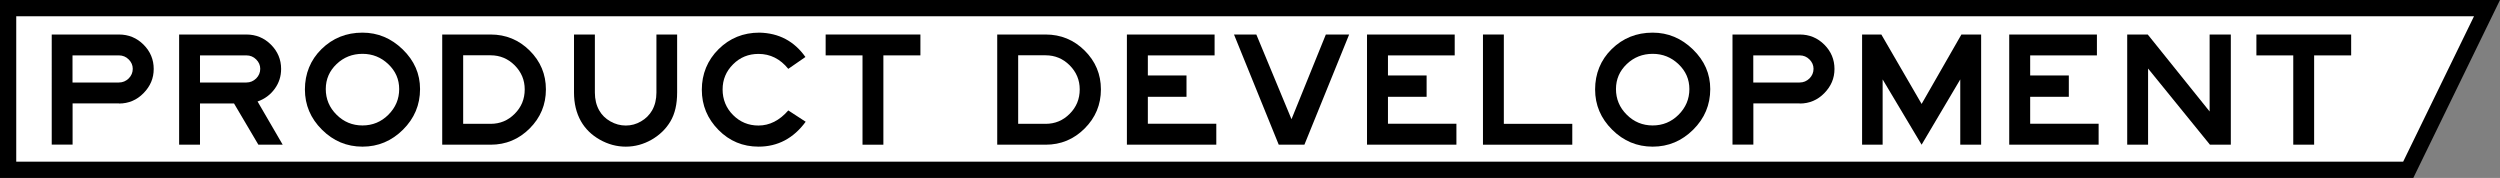 <?xml version="1.0" encoding="UTF-8"?><svg id="_レイヤー_2" xmlns="http://www.w3.org/2000/svg" viewBox="0 0 307.88 21.91"><rect x="0" y="0" width="307.88" height="21.91" fill="#808080" stroke="none"/><defs><style>.cls-1{fill:#fff;stroke:#000;stroke-miterlimit:10;stroke-width:2px;}</style></defs><g id="_レイアウト"><g><polygon class="cls-1" points="296.58 20.91 1 20.91 1 1 306.28 1 296.58 20.91"/><g><path d="M14.65,12.73h-5.71v5.08h-2.57V4.25H14.65c1.19,0,2.2,.42,3.03,1.25,.83,.83,1.25,1.83,1.25,2.99s-.42,2.13-1.25,2.98c-.83,.85-1.84,1.28-3.03,1.28Zm1.7-4.25c0-.45-.17-.83-.5-1.16-.33-.33-.73-.5-1.21-.5h-5.71v3.34h5.71c.47,0,.87-.17,1.21-.5,.33-.33,.5-.73,.5-1.19Z"/><path d="M34.82,17.82h-3l-3-5.08h-4.19v5.08h-2.57V4.25h8.28c1.19,0,2.2,.42,3.03,1.25,.83,.83,1.25,1.83,1.25,2.99,0,.91-.26,1.72-.79,2.45-.53,.73-1.23,1.25-2.11,1.56l3.1,5.33Zm-2.77-9.34c0-.45-.17-.83-.5-1.16-.33-.33-.73-.5-1.21-.5h-5.71v3.34h5.71c.47,0,.87-.17,1.21-.5,.33-.33,.5-.73,.5-1.19Z"/><path d="M51.73,10.97c0,1.94-.7,3.61-2.1,5-1.4,1.39-3.06,2.09-4.99,2.09s-3.6-.7-4.99-2.09c-1.4-1.39-2.1-3.04-2.1-4.96s.68-3.63,2.05-4.97,3.04-2.02,5.04-2.02c1.89,0,3.54,.69,4.96,2.07,1.42,1.38,2.13,3,2.13,4.88Zm-2.57,0c0-1.19-.44-2.21-1.33-3.06s-1.95-1.28-3.19-1.28-2.31,.42-3.19,1.26c-.88,.84-1.33,1.86-1.33,3.08s.44,2.28,1.33,3.16c.88,.88,1.95,1.32,3.19,1.32s2.31-.44,3.19-1.32c.88-.88,1.33-1.93,1.33-3.16Z"/><path d="M67.23,11.01c0,1.88-.67,3.48-2,4.81-1.33,1.33-2.93,2-4.81,2h-5.96V4.25h5.96c1.88,0,3.48,.66,4.81,1.98,1.33,1.32,2,2.92,2,4.78Zm-2.61,0c0-1.15-.41-2.13-1.23-2.96-.82-.82-1.81-1.24-2.97-1.24h-3.38V15.25h3.38c1.16,0,2.15-.41,2.97-1.24,.82-.82,1.23-1.82,1.23-3Z"/><path d="M83.39,11.4c0,1.43-.27,2.61-.82,3.54s-1.32,1.68-2.32,2.26c-1,.57-2.06,.86-3.18,.86s-2.19-.29-3.2-.86-1.79-1.33-2.33-2.28c-.57-1.01-.85-2.19-.85-3.52V4.25h2.57v7.15c0,.84,.18,1.57,.53,2.19,.32,.57,.78,1.02,1.38,1.36s1.23,.51,1.9,.51,1.29-.17,1.87-.51c.59-.34,1.04-.79,1.37-1.36,.35-.62,.53-1.35,.53-2.19V4.25h2.55v7.15Z"/><path d="M99.23,14.98c-1.5,2.05-3.44,3.08-5.81,3.08-1.93,0-3.58-.68-4.94-2.06s-2.05-3.02-2.05-4.95,.69-3.63,2.06-4.99,3.05-2.04,5.03-2.04c2.4,.05,4.29,1.05,5.67,3l-2.11,1.46c-1-1.23-2.22-1.84-3.67-1.84-1.23,0-2.27,.42-3.13,1.28s-1.29,1.88-1.29,3.1,.43,2.29,1.29,3.15,1.9,1.29,3.13,1.29c1.36,0,2.59-.62,3.67-1.86l2.15,1.4Z"/><path d="M113.35,6.82h-4.56v11h-2.57V6.82h-4.54v-2.57h11.67v2.57Z"/><path d="M135.58,11.01c0,1.88-.67,3.48-2,4.81-1.33,1.33-2.93,2-4.81,2h-5.96V4.25h5.96c1.88,0,3.48,.66,4.81,1.98,1.33,1.32,2,2.92,2,4.78Zm-2.61,0c0-1.15-.41-2.13-1.23-2.96-.82-.82-1.81-1.24-2.97-1.24h-3.38V15.25h3.38c1.16,0,2.15-.41,2.97-1.24,.82-.82,1.23-1.82,1.23-3Z"/><path d="M149.78,17.82h-11V4.25h10.8v2.57h-8.22v2.47h4.76v2.63h-4.76v3.32h8.43v2.57Z"/><path d="M166.15,4.25l-5.51,13.57h-3.16l-5.51-13.57h2.75l4.33,10.43,4.23-10.43h2.86Z"/><path d="M179.35,17.82h-11V4.25h10.8v2.57h-8.22v2.47h4.76v2.63h-4.76v3.32h8.43v2.57Z"/><path d="M193.63,17.82h-11V4.25h2.57V15.25h8.43v2.57Z"/><path d="M210.62,10.97c0,1.94-.7,3.61-2.1,5-1.4,1.39-3.06,2.09-4.99,2.09s-3.6-.7-4.99-2.09c-1.4-1.39-2.1-3.04-2.1-4.96s.68-3.63,2.05-4.97,3.04-2.02,5.04-2.02c1.89,0,3.54,.69,4.96,2.07,1.42,1.38,2.13,3,2.13,4.88Zm-2.57,0c0-1.19-.44-2.21-1.33-3.06s-1.95-1.28-3.19-1.28-2.31,.42-3.19,1.26c-.88,.84-1.33,1.86-1.33,3.08s.44,2.28,1.33,3.16c.88,.88,1.95,1.32,3.19,1.32s2.31-.44,3.19-1.32c.88-.88,1.33-1.93,1.33-3.16Z"/><path d="M221.64,12.73h-5.71v5.08h-2.57V4.25h8.28c1.19,0,2.2,.42,3.03,1.25,.83,.83,1.25,1.83,1.25,2.99s-.42,2.13-1.25,2.98c-.83,.85-1.84,1.28-3.03,1.28Zm1.7-4.25c0-.45-.17-.83-.5-1.16-.33-.33-.73-.5-1.21-.5h-5.71v3.34h5.71c.47,0,.87-.17,1.21-.5,.33-.33,.5-.73,.5-1.19Z"/><path d="M243.98,17.82h-2.57V9.78l-4.76,8.04-4.8-8.04v8.04h-2.53V4.25h2.37l4.96,8.55,4.9-8.55h2.43v13.57Z"/><path d="M258.44,17.82h-11V4.25h10.8v2.57h-8.22v2.47h4.76v2.63h-4.76v3.32h8.43v2.57Z"/><path d="M274.73,17.82h-2.57l-7.62-9.38v9.38h-2.57V4.25h2.53l7.62,9.48V4.25h2.61v13.57Z"/><path d="M289.55,6.82h-4.56v11h-2.57V6.82h-4.54v-2.57h11.67v2.57Z"/></g></g></g></svg>
